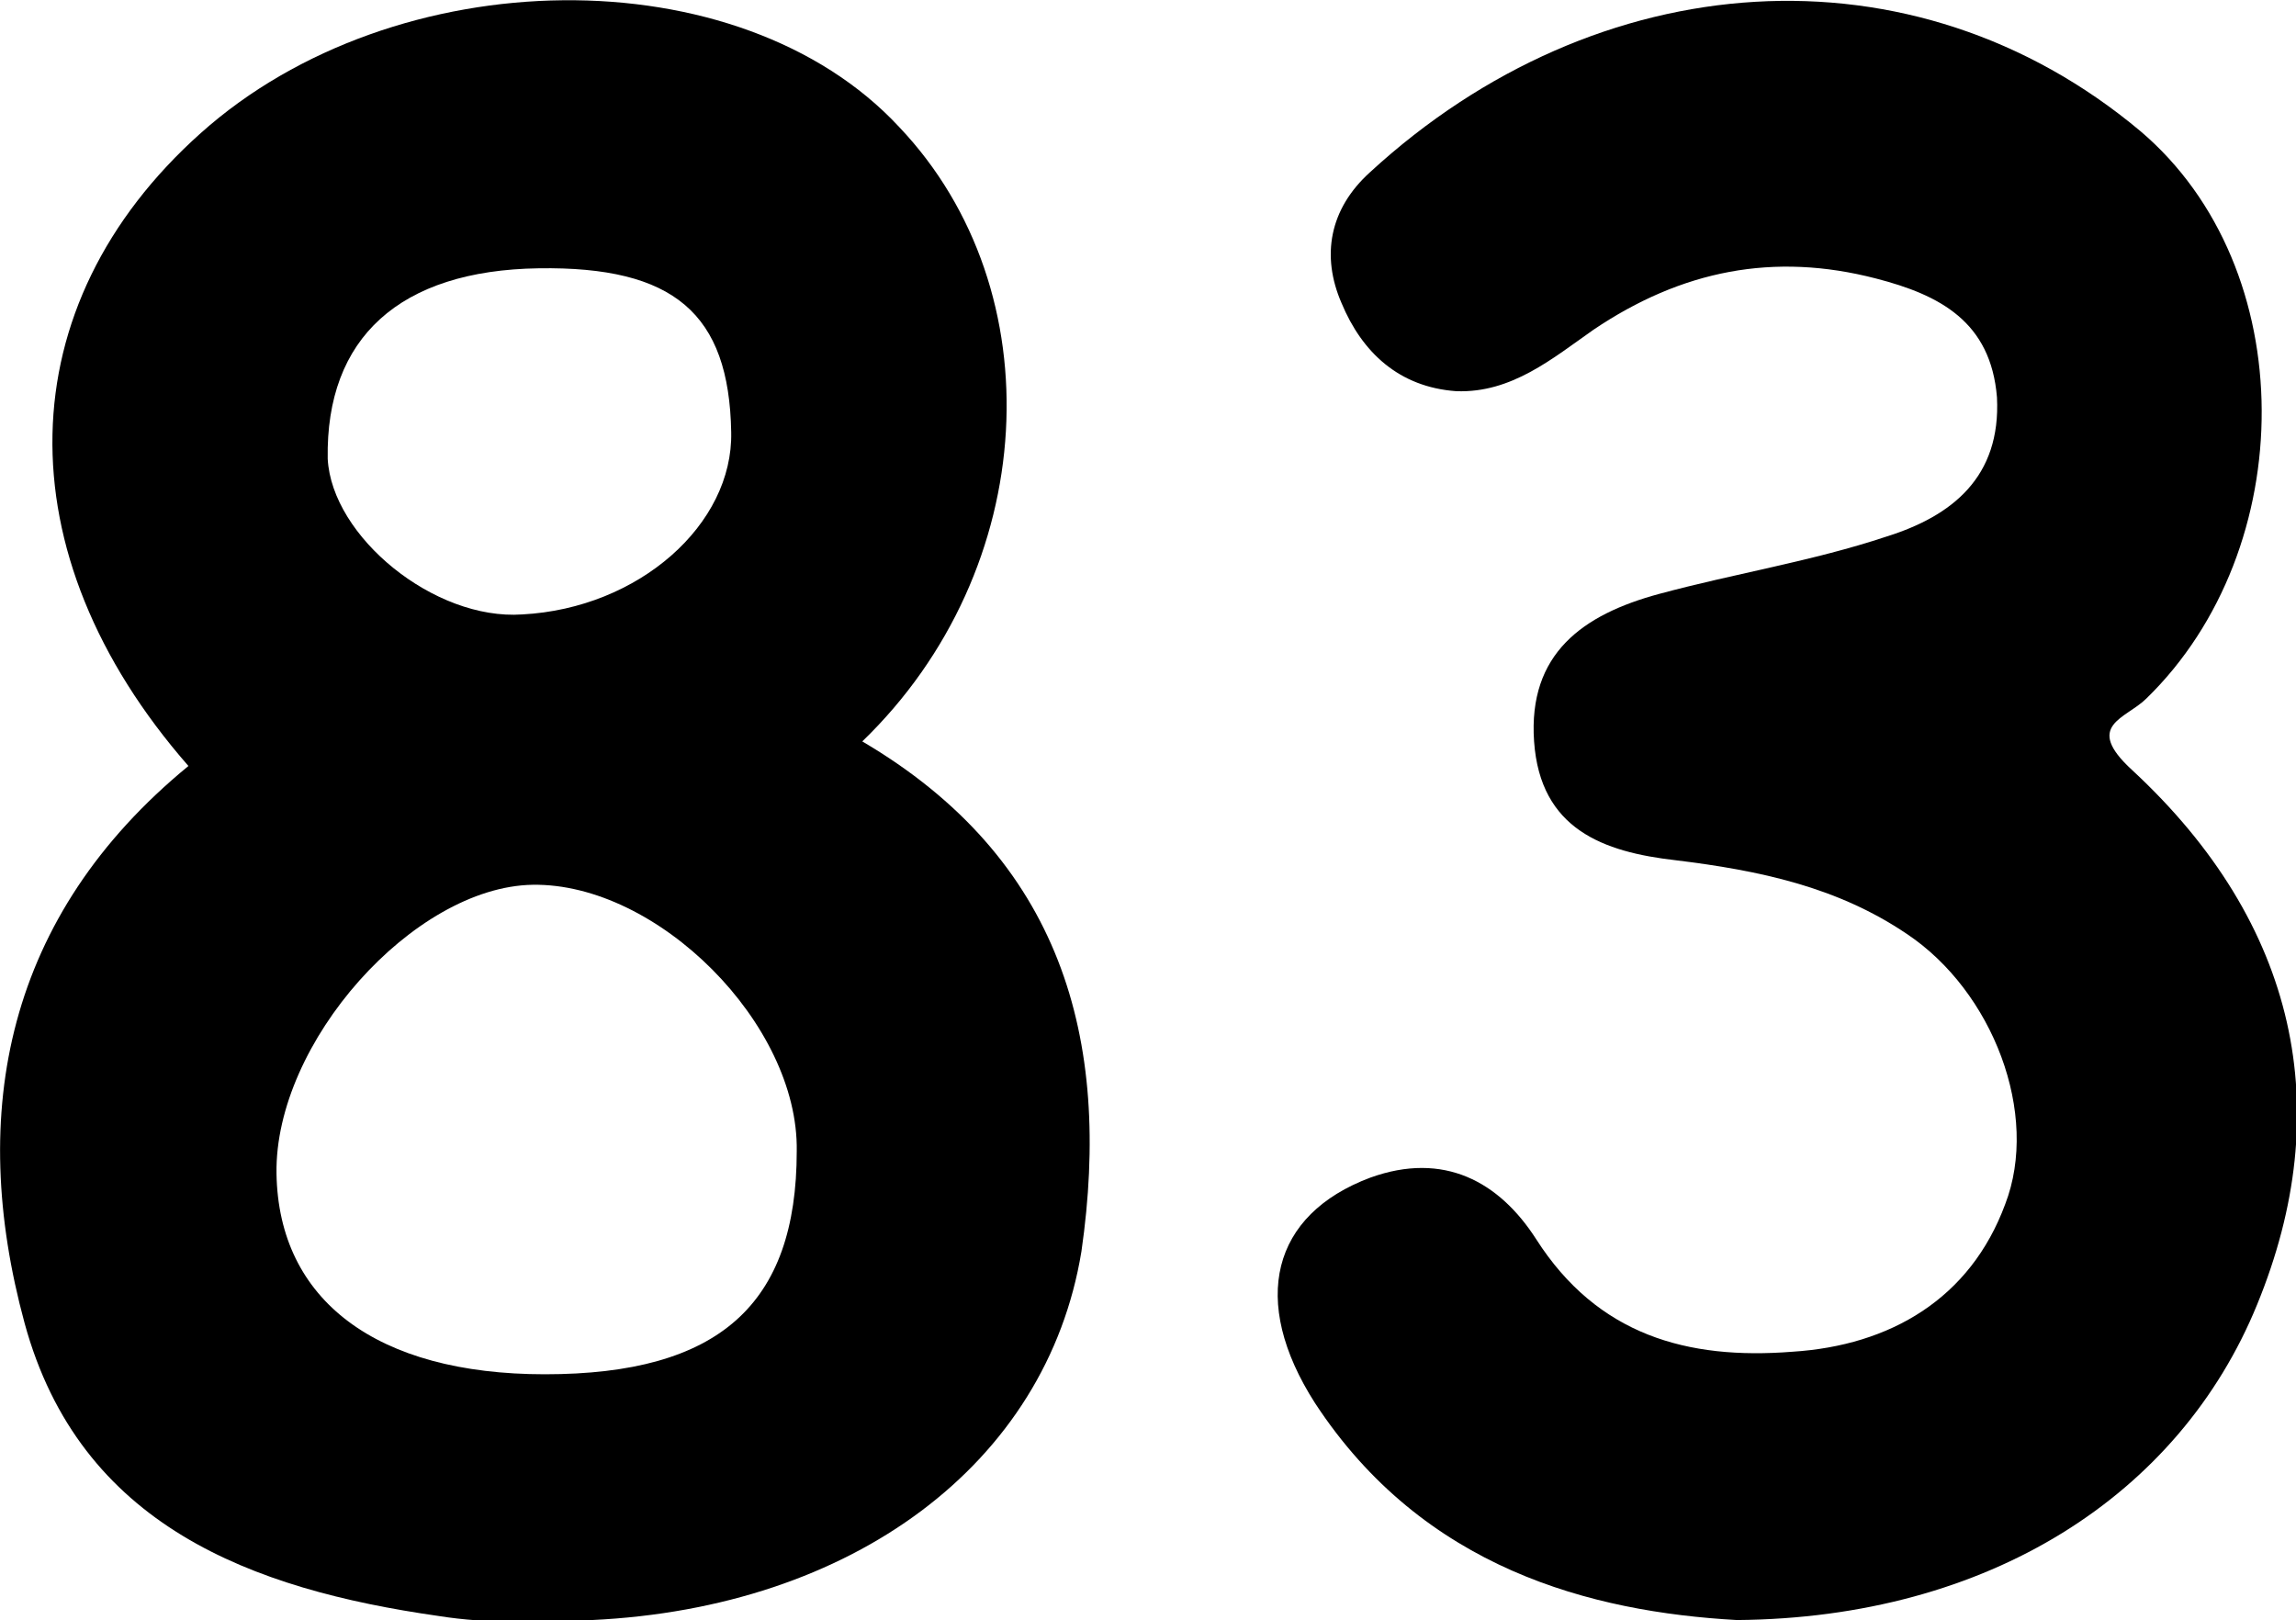 <svg version="1.0" id="number83BlackGraphic" xmlns="http://www.w3.org/2000/svg" xmlns:xlink="http://www.w3.org/1999/xlink" x="0px" y="0px" viewBox="0 0 112.1 79.1" enable-background="new 0 0 112.1 79.1" xml:space="preserve"><g id="number83Black"><path d="M42.1,36.2c8.7-8.4,9.4-22,1.8-30C36.1-2.2,19.3-2,9.8,6.5C0.4,14.9,0.1,27,9.2,37.4c-8.9,7.3-10.8,16.9-8,27.2c2.7,9.9,11.1,13,20.2,14.3c2.5,0.4,5,0.3,7.5,0.2c12.7-0.6,22.2-7.6,23.9-18C54.3,50.7,51.8,41.9,42.1,36.2z M26.3,13.1c6.6-0.1,9.3,2.2,9.4,8c0.1,4.5-4.5,8.6-10.2,8.9c-4.3,0.3-9.3-3.8-9.5-7.6C15.9,16.5,19.5,13.2,26.3,13.1z M26.6,67.1c-8.2,0-13-3.6-13.1-9.8c-0.1-6.4,6.7-14,12.5-14.1c6.1-0.1,13,6.8,12.9,13C38.9,63.7,35.1,67.1,26.6,67.1z"/><path d="M84.8,79.1c-7.1-0.4-15.3-2.5-20.6-10.6c-3.2-5-2.1-9.2,2.7-11c3.6-1.3,6.3,0.2,8.1,3c3,4.7,7.4,5.9,12.5,5.5c4.8-0.3,8.7-2.6,10.4-7.2c1.7-4.4-0.6-10.4-4.8-13.2c-3.4-2.3-7.2-3.1-11.3-3.6c-3.5-0.4-6.6-1.5-6.9-5.8C74.6,31.9,77.3,30,81,29c3.7-1,7.5-1.6,11.1-2.8c3.2-1,5.6-2.9,5.4-6.8c-0.3-3.7-2.8-5-5.9-5.8c-5-1.3-9.5-0.4-13.8,2.5c-2,1.4-4,3.1-6.7,3c-2.8-0.2-4.6-1.9-5.6-4.3c-1-2.3-0.6-4.6,1.4-6.4c11.1-10.2,26.5-11.3,37.6-2c7.9,6.7,7.8,20.4,0.3,27.7c-1,1-3.1,1.3-0.7,3.5c8.1,7.5,10,16.6,6.1,26.1C106.4,73,97.1,79,84.8,79.1z"/></g></svg>